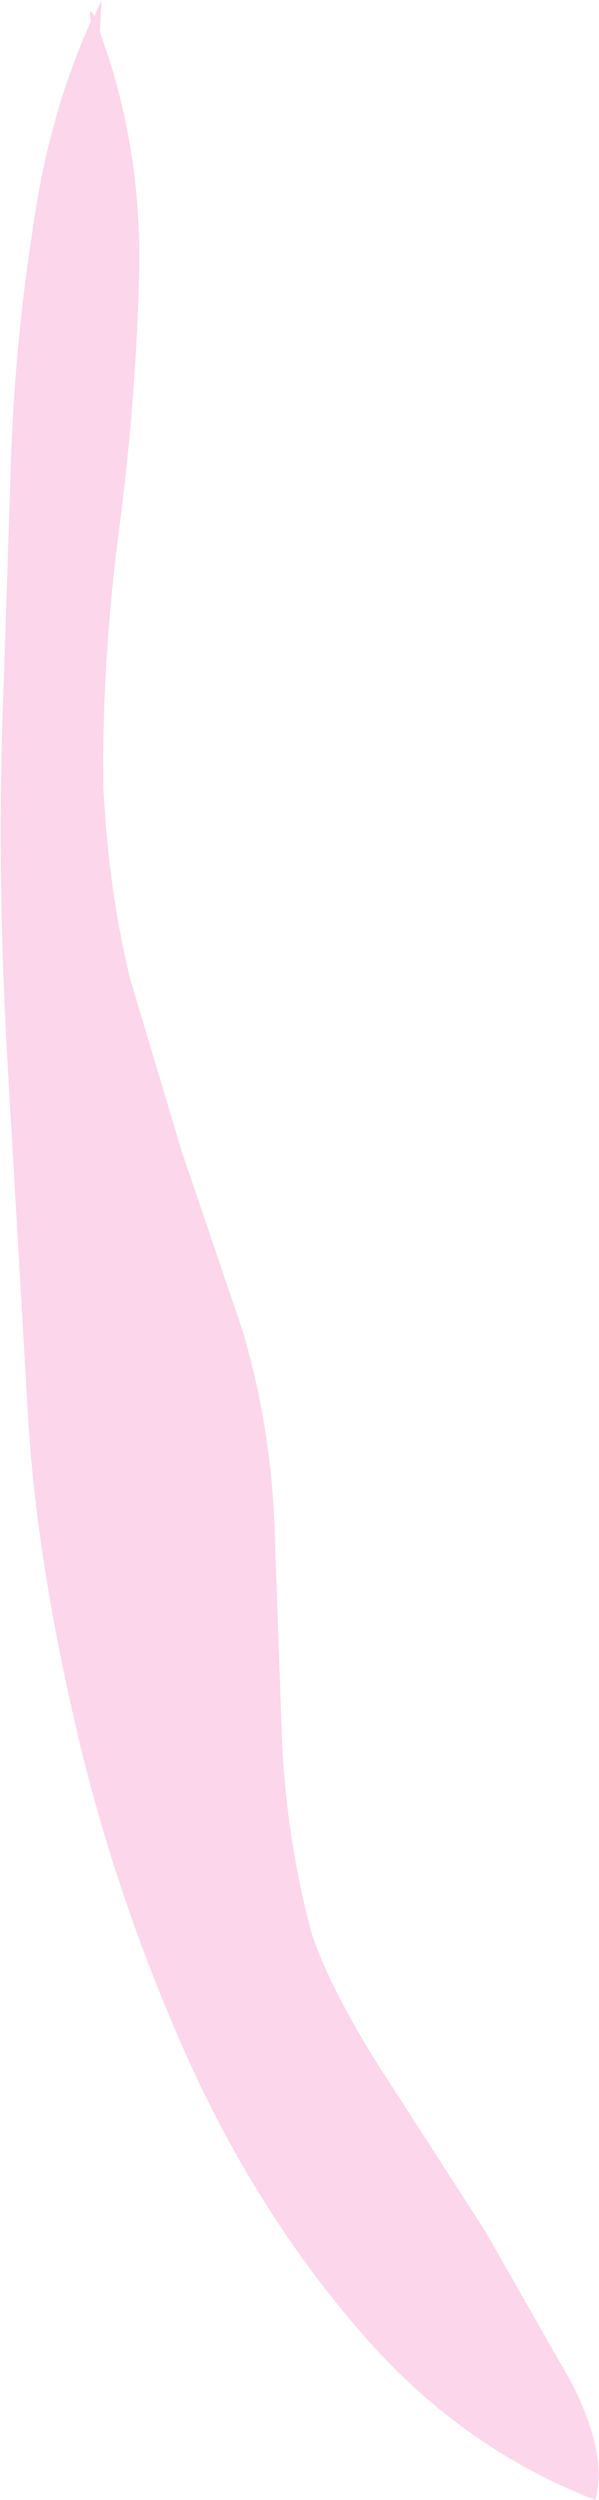 <?xml version="1.0" encoding="UTF-8" standalone="no"?>
<svg xmlns:xlink="http://www.w3.org/1999/xlink" height="70.1px" width="16.8px" xmlns="http://www.w3.org/2000/svg">
  <g transform="matrix(1.0, 0.0, 0.0, 1.0, 0.1, 0.0)">
    <path d="M2.45 0.6 Q2.35 0.15 2.55 0.45 L2.75 0.0 2.7 0.9 Q3.9 4.15 3.8 7.8 3.7 11.45 3.2 15.15 2.75 18.8 2.8 22.1 2.95 25.0 3.55 27.45 L5.0 32.3 6.7 37.3 Q7.5 40.0 7.6 42.85 L7.8 48.55 Q7.9 51.45 8.65 54.25 9.2 55.85 10.6 58.05 L13.5 62.55 15.95 66.85 Q16.95 68.85 16.6 70.1 12.7 68.6 9.85 65.2 6.95 61.8 5.0 57.35 3.05 52.9 2.0 48.3 0.95 43.75 0.7 39.95 L0.1 29.6 Q-0.2 24.25 0.0 19.3 L0.2 13.15 Q0.3 9.8 0.8 6.55 1.25 3.25 2.45 0.6" fill="#fcd6eb" fill-rule="evenodd" stroke="none"/>
  </g>
</svg>
